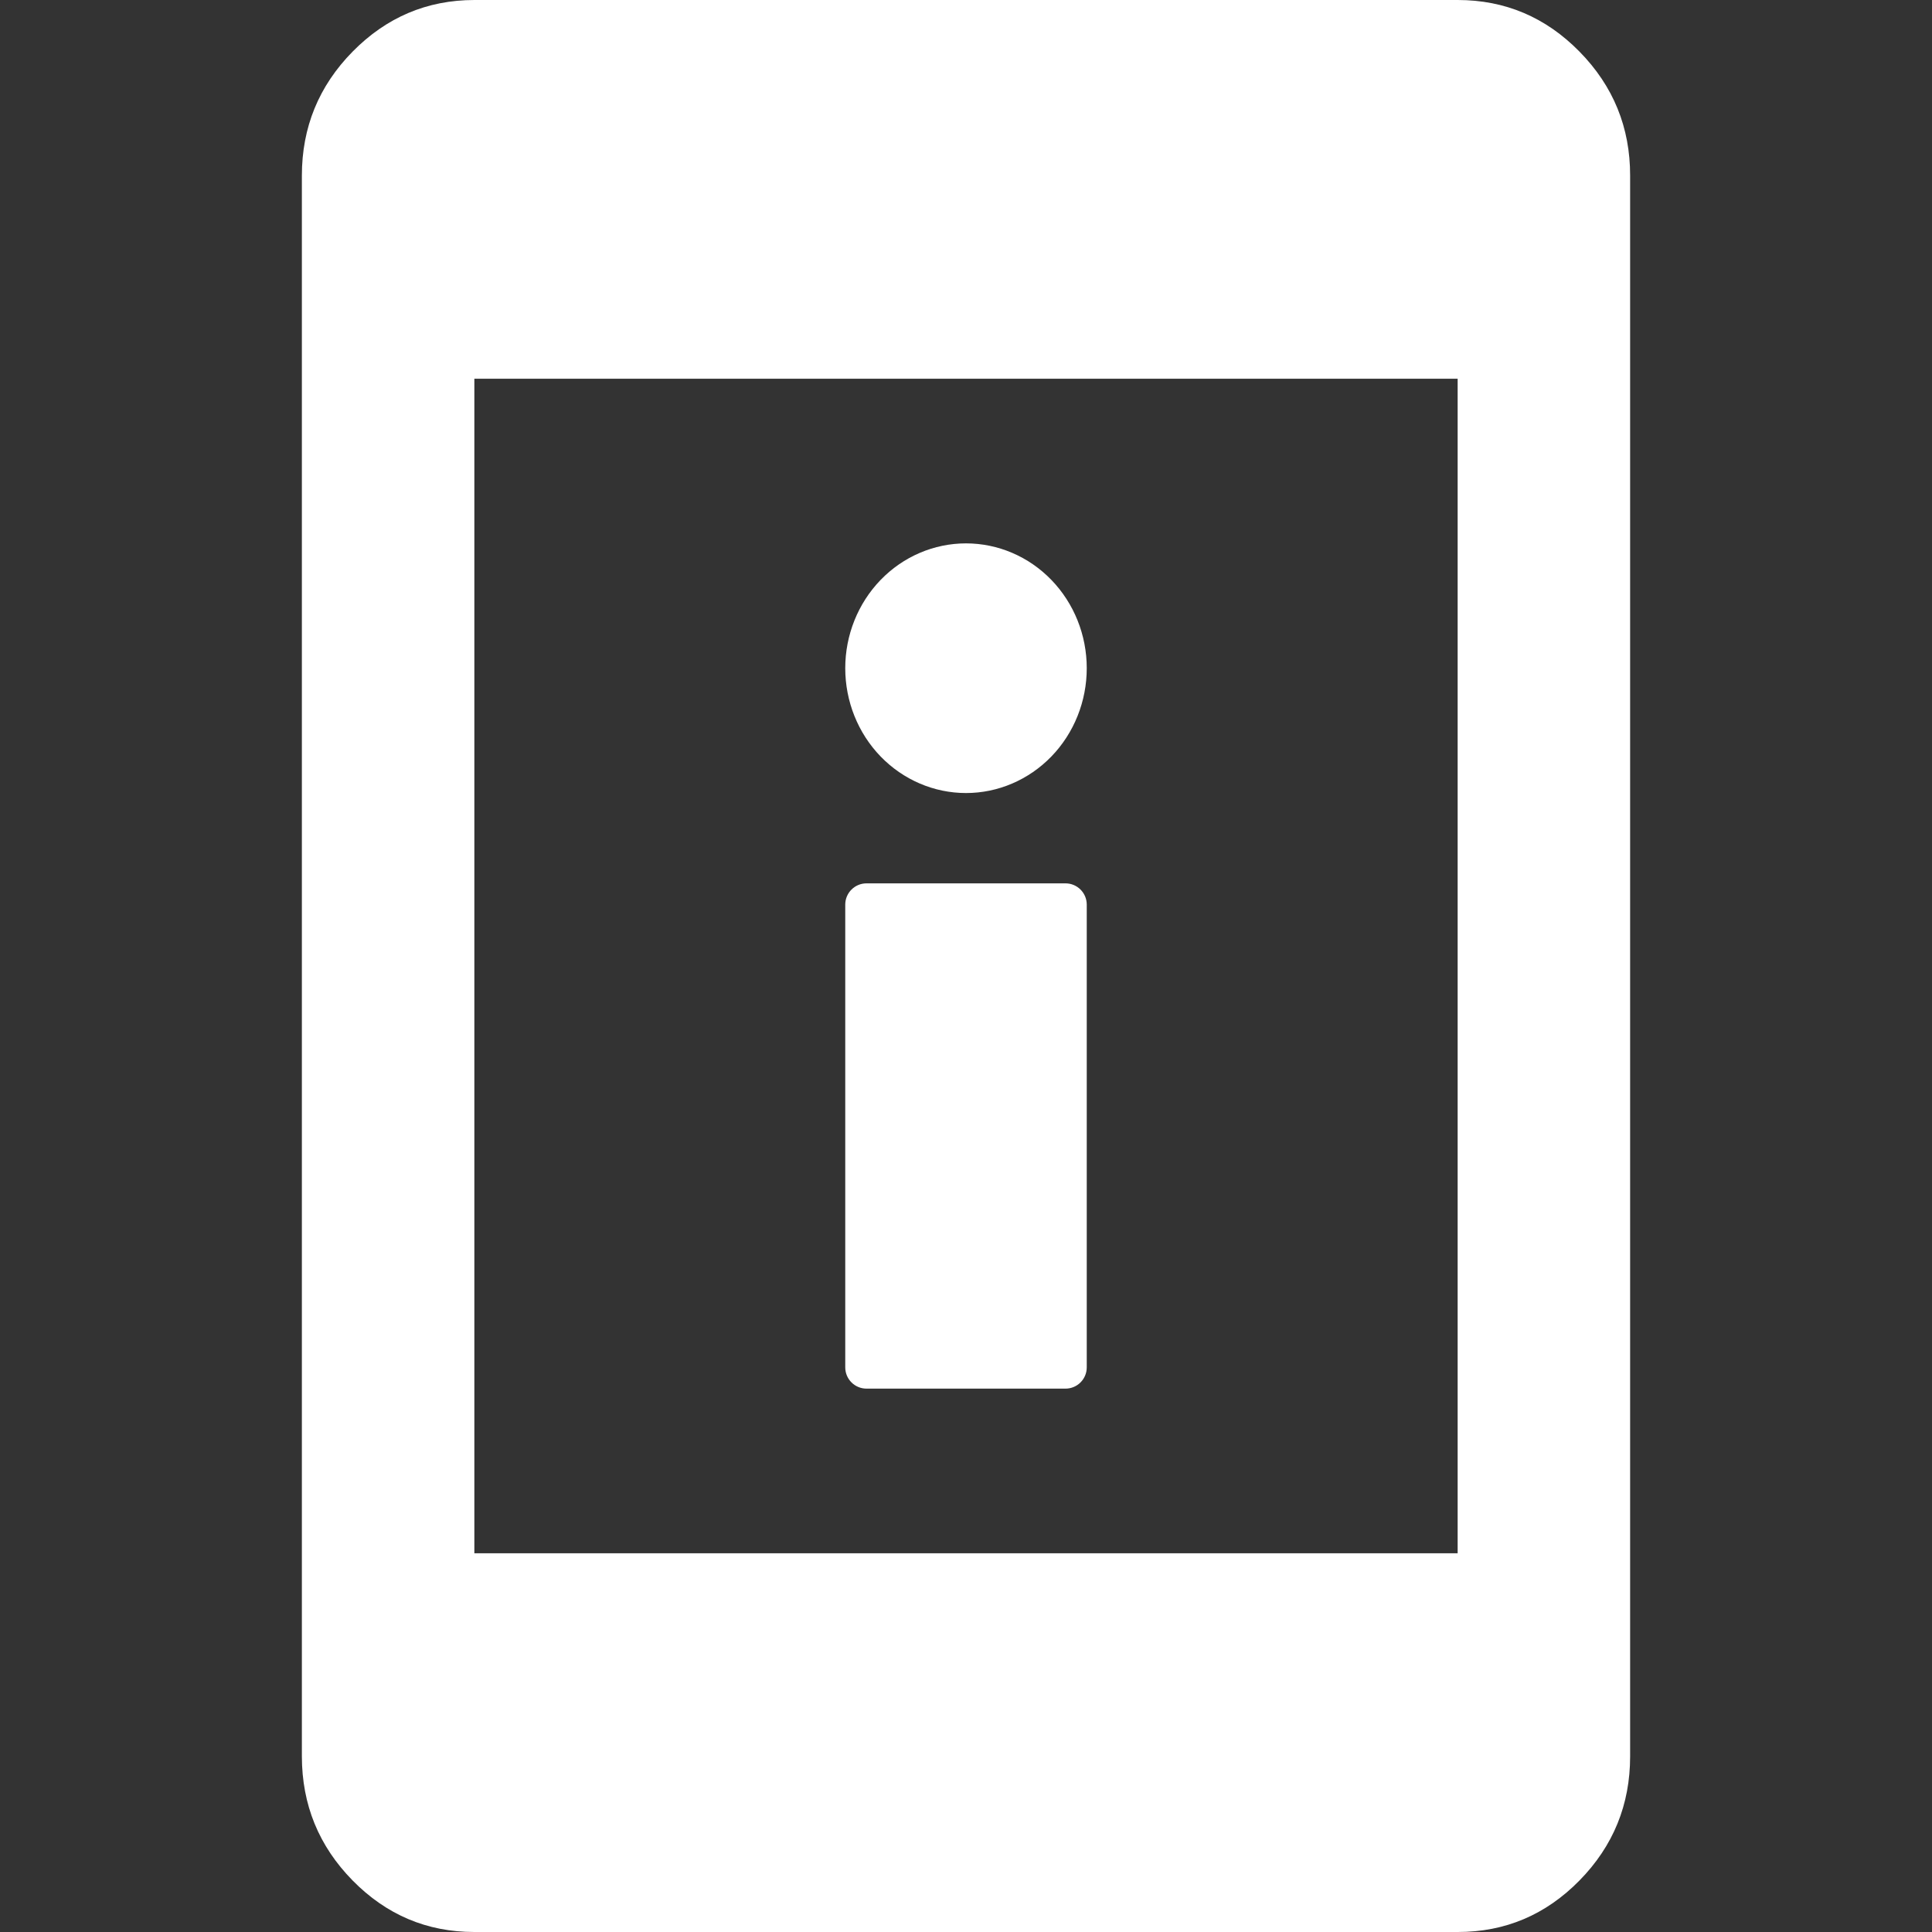 <?xml version="1.0" standalone="no"?>
<svg width="40" height="40" viewBox="0 0 40 40" fill="none" xmlns="http://www.w3.org/2000/svg">
<rect x="0" y="0" width="40" height="40" fill="#333333" stroke="none"/>
<path d="M9.821 40C8.839 40 7.999 39.644 7.3 38.933C6.601 38.221 6.251 37.365 6.25 36.364V3.636C6.25 2.636 6.6 1.781 7.3 1.069C8 0.358 8.84 0.001 9.821 0H30.179C31.161 0 32.002 0.356 32.702 1.069C33.402 1.782 33.751 2.638 33.75 3.636V36.364C33.75 37.364 33.401 38.22 32.702 38.933C32.003 39.645 31.162 40.001 30.179 40H9.821ZM9.821 32.159H30.179V7.841H9.821V32.159Z" fill="white"/>
<path d="M17.94 28.75H22.06C22.303 28.75 22.5 28.553 22.5 28.31V18.729C22.5 18.486 22.303 18.289 22.06 18.289H17.94C17.697 18.289 17.5 18.486 17.5 18.729V28.31C17.5 28.553 17.697 28.75 17.94 28.75Z" fill="white"/>
<path d="M18.232 15.662C18.701 16.146 19.337 16.419 20 16.419C20.663 16.419 21.299 16.146 21.768 15.662C22.237 15.177 22.5 14.52 22.5 13.834C22.5 13.149 22.237 12.492 21.768 12.007C21.299 11.522 20.663 11.25 20 11.25C19.337 11.25 18.701 11.522 18.232 12.007C17.763 12.492 17.5 13.149 17.5 13.834C17.5 14.52 17.763 15.177 18.232 15.662Z" fill="white"/>
</svg>
